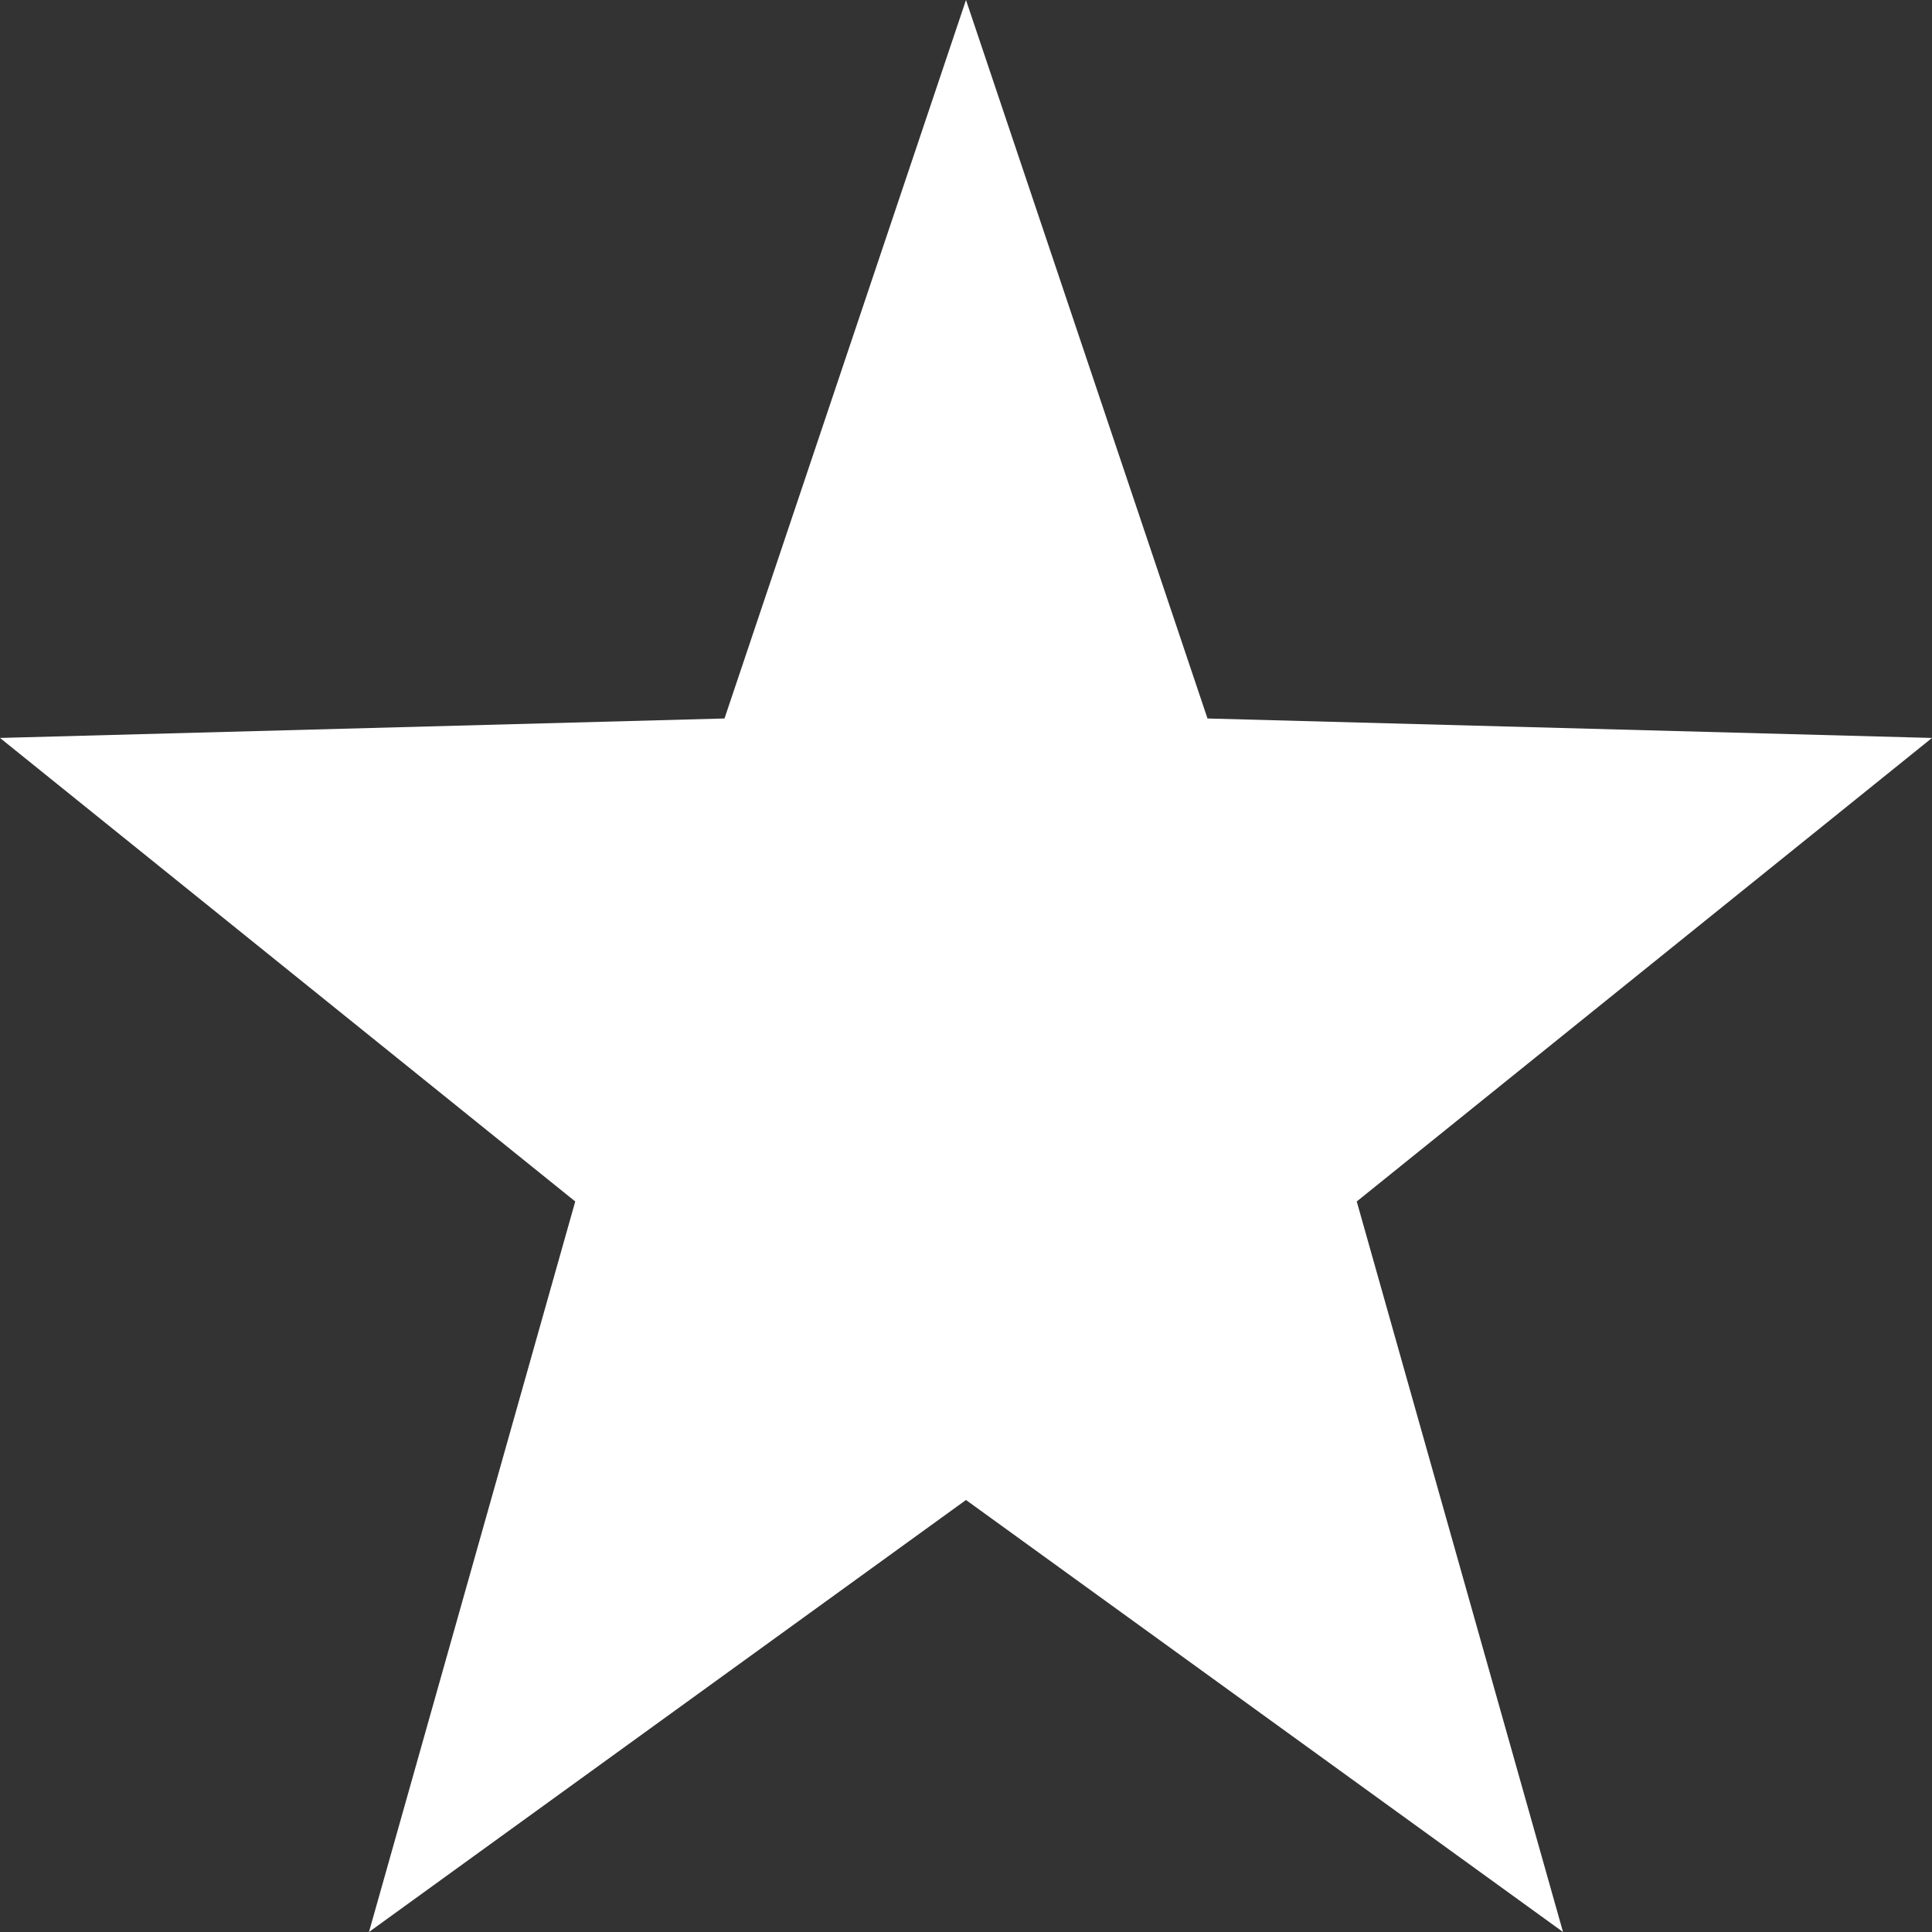 <svg width="148" height="148" viewBox="0 0 148 148" fill="none" xmlns="http://www.w3.org/2000/svg">
<rect x="0" y="0" width="148" height="148" fill="#333333" stroke="none"/>
<g id="star_white 1" clip-path="url(#clip0_981_578)">
<path id="Vector" d="M73.999 0L55.5 55.039L0 56.53L44.066 92.038L28.265 148L73.999 114.906L119.735 148L103.933 92.038L148 56.53L92.5 55.039L73.999 0Z" fill="white"/>
</g>
<defs>
<clipPath id="clip0_981_578">
<rect width="148" height="148" fill="white"/>
</clipPath>
</defs>
</svg>
